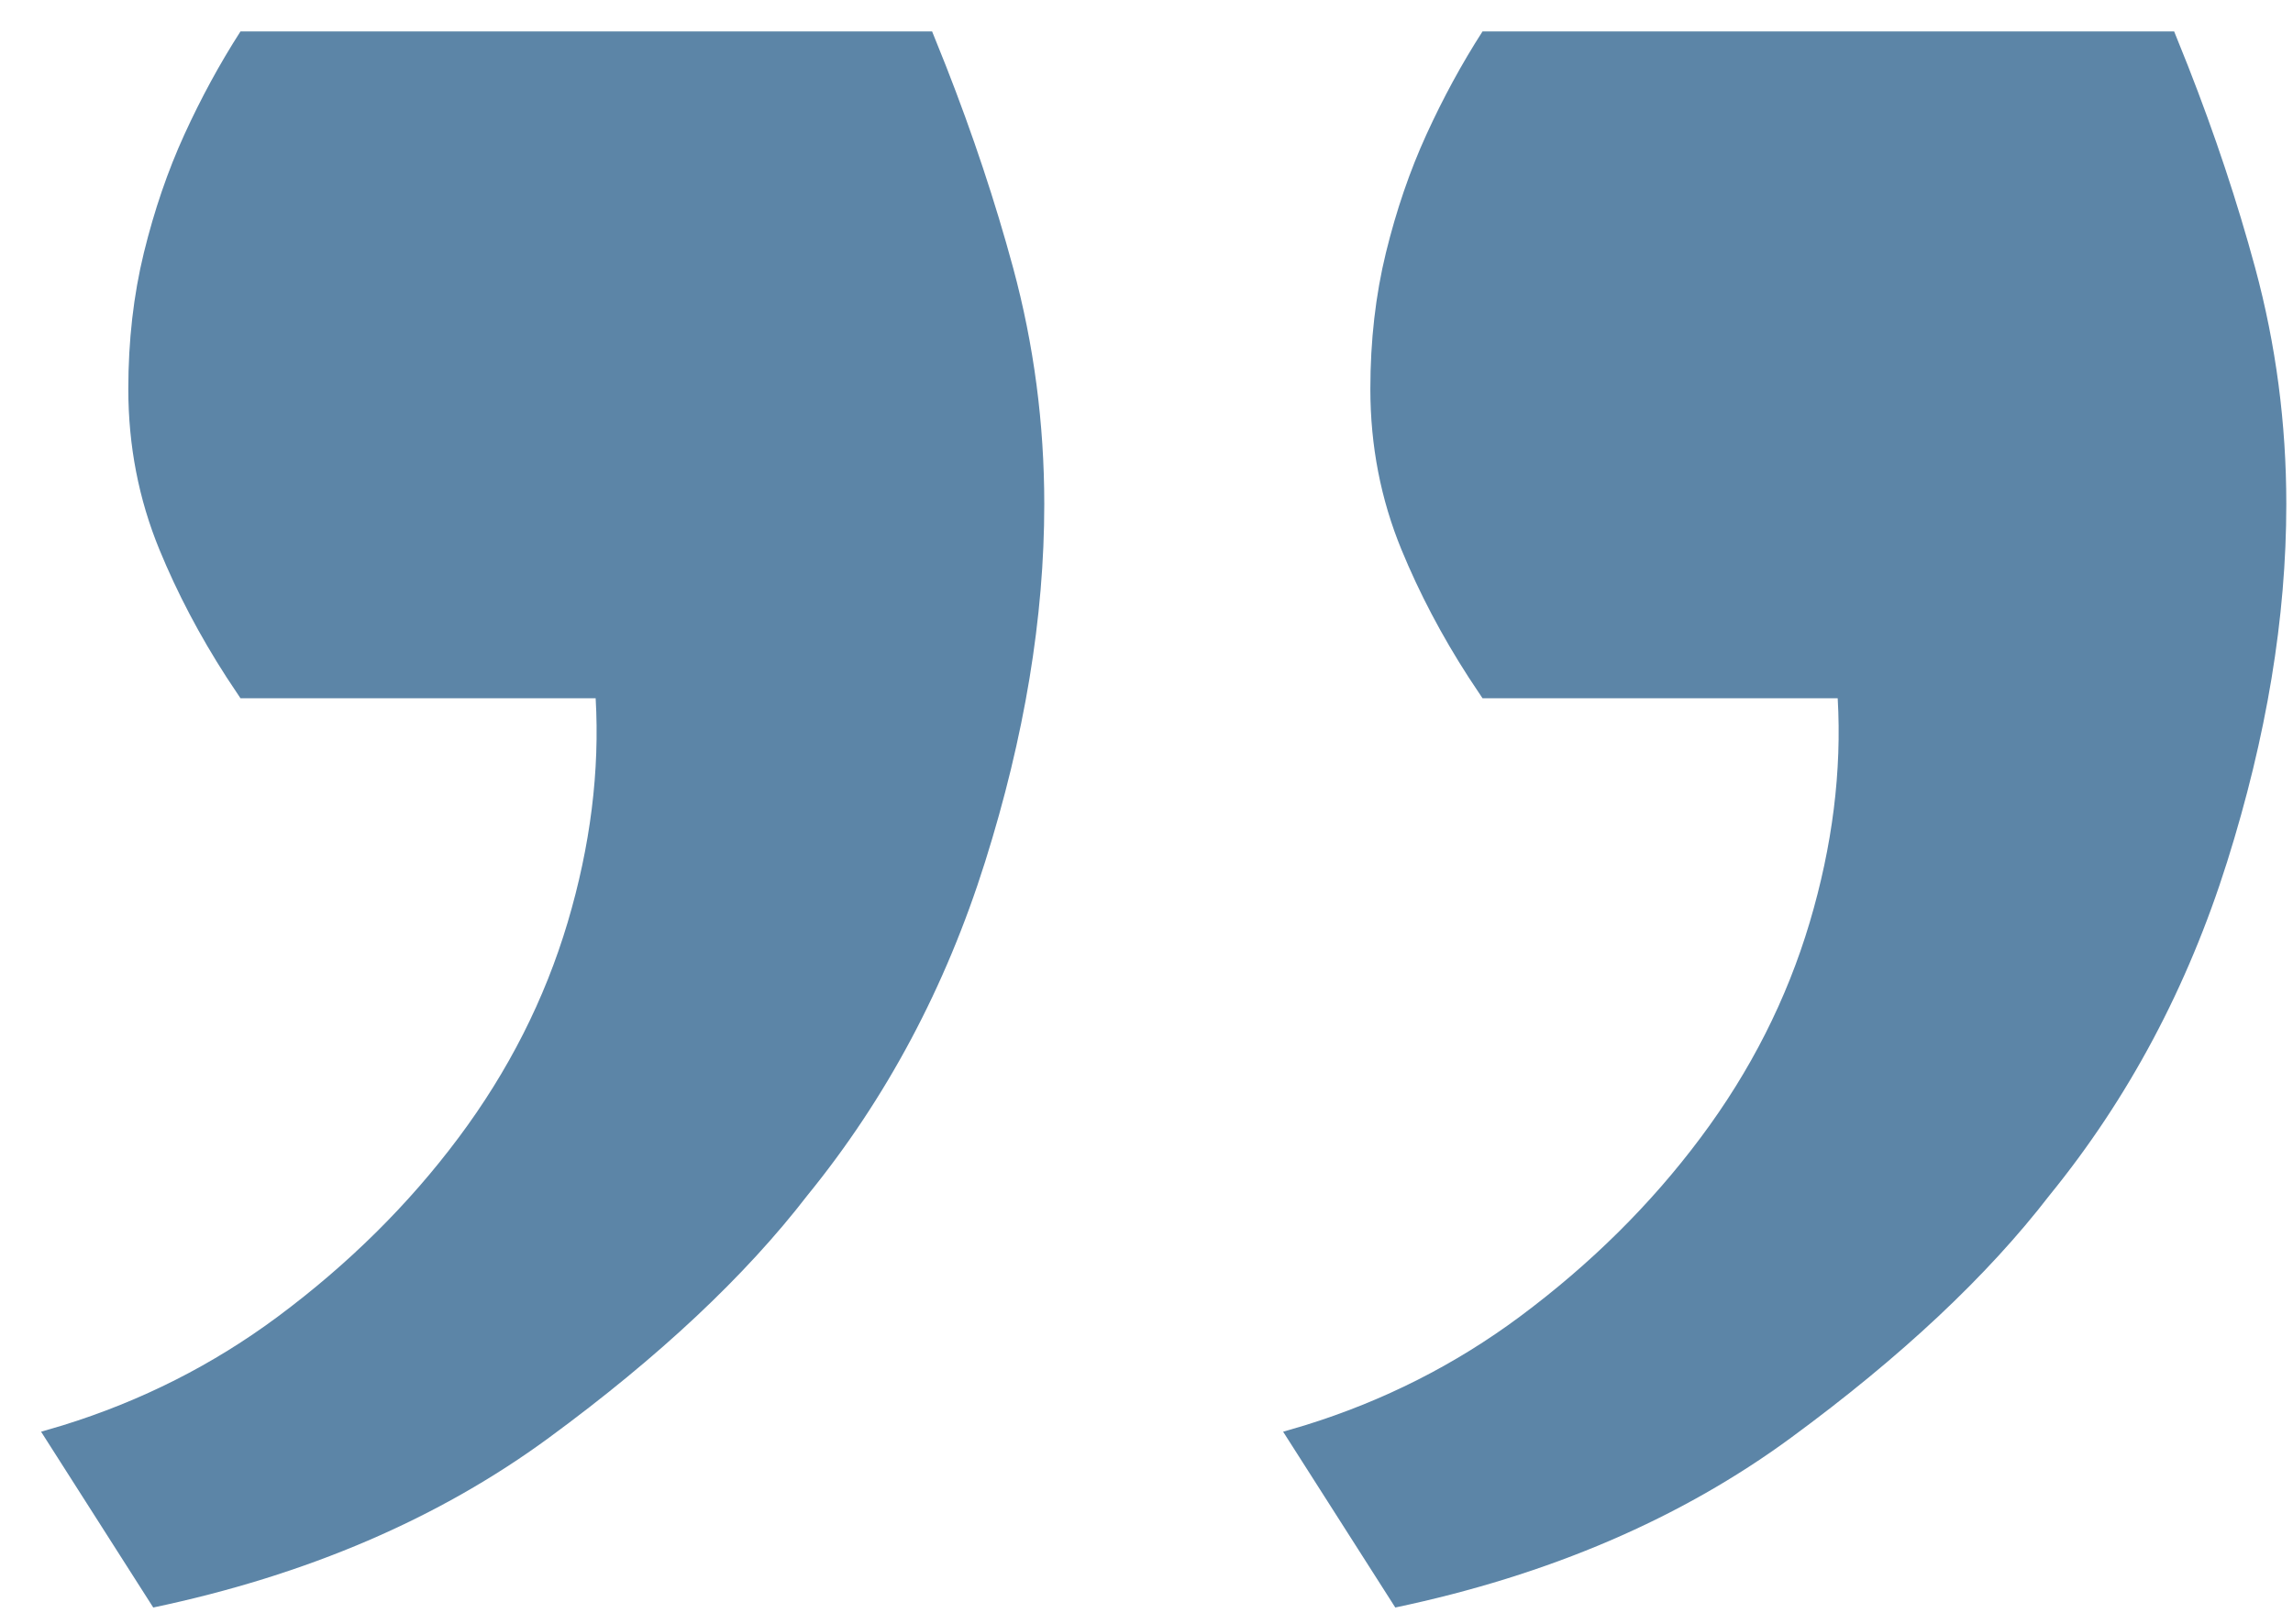 <?xml version="1.0" encoding="UTF-8"?>
<svg width="48px" height="34px" viewBox="0 0 48 34" version="1.1" xmlns="http://www.w3.org/2000/svg" xmlns:xlink="http://www.w3.org/1999/xlink">
    <!-- Generator: sketchtool 63.1 (101010) - https://sketch.com -->
    <title>55050E26-A984-4B26-BF83-FCE749287EB6</title>
    <desc>Created with sketchtool.</desc>
    <g id="Page-1" stroke="none" stroke-width="1" fill="none" fill-rule="evenodd">
        <g id="NNH_8" transform="translate(-1114, -2385)" fill="#5C85A7" fill-rule="nonzero">
            <path d="M1159.512,2385.658 L1159.802,2386.381 C1160.367,2387.821 1160.835,2389.23 1161.208,2390.608 C1161.643,2392.216 1161.86,2393.866 1161.86,2395.558 C1161.86,2397.927 1161.447,2400.423 1160.621,2403.046 C1159.795,2405.67 1158.556,2407.996 1156.903,2410.027 C1155.599,2411.72 1153.795,2413.412 1151.49,2415.104 C1149.186,2416.796 1146.425,2417.981 1143.208,2418.658 L1143.208,2418.658 L1140.86,2414.977 L1141.313,2414.844 C1142.96,2414.334 1144.461,2413.574 1145.817,2412.566 C1147.295,2411.466 1148.556,2410.218 1149.599,2408.821 C1150.643,2407.425 1151.403,2405.923 1151.882,2404.316 C1152.36,2402.708 1152.556,2401.143 1152.469,2399.62 L1152.469,2399.62 L1145.034,2399.62 L1144.744,2399.183 C1144.179,2398.308 1143.711,2397.417 1143.338,2396.51 C1142.903,2395.452 1142.686,2394.331 1142.686,2393.146 C1142.686,2392.131 1142.795,2391.179 1143.012,2390.291 C1143.23,2389.402 1143.512,2388.577 1143.86,2387.816 C1144.208,2387.054 1144.599,2386.335 1145.034,2385.658 L1145.034,2385.658 L1159.512,2385.658 Z M1133.512,2385.658 L1133.802,2386.381 C1134.367,2387.821 1134.835,2389.23 1135.208,2390.608 C1135.643,2392.216 1135.86,2393.866 1135.86,2395.558 C1135.86,2397.927 1135.447,2400.423 1134.621,2403.046 C1133.795,2405.67 1132.556,2407.996 1130.903,2410.027 C1129.599,2411.72 1127.795,2413.412 1125.49,2415.104 C1123.186,2416.796 1120.425,2417.981 1117.208,2418.658 L1117.208,2418.658 L1114.86,2414.977 L1115.313,2414.844 C1116.96,2414.334 1118.461,2413.574 1119.817,2412.566 C1121.295,2411.466 1122.556,2410.218 1123.599,2408.821 C1124.643,2407.425 1125.403,2405.923 1125.882,2404.316 C1126.36,2402.708 1126.556,2401.143 1126.469,2399.62 L1126.469,2399.62 L1119.034,2399.62 L1118.744,2399.183 C1118.179,2398.308 1117.711,2397.417 1117.338,2396.51 C1116.903,2395.452 1116.686,2394.331 1116.686,2393.146 C1116.686,2392.131 1116.795,2391.179 1117.012,2390.291 C1117.23,2389.402 1117.512,2388.577 1117.86,2387.816 C1118.208,2387.054 1118.599,2386.335 1119.034,2385.658 L1119.034,2385.658 L1133.512,2385.658 Z" id="Combined-Shape"></path>
        </g>
    </g>
</svg>